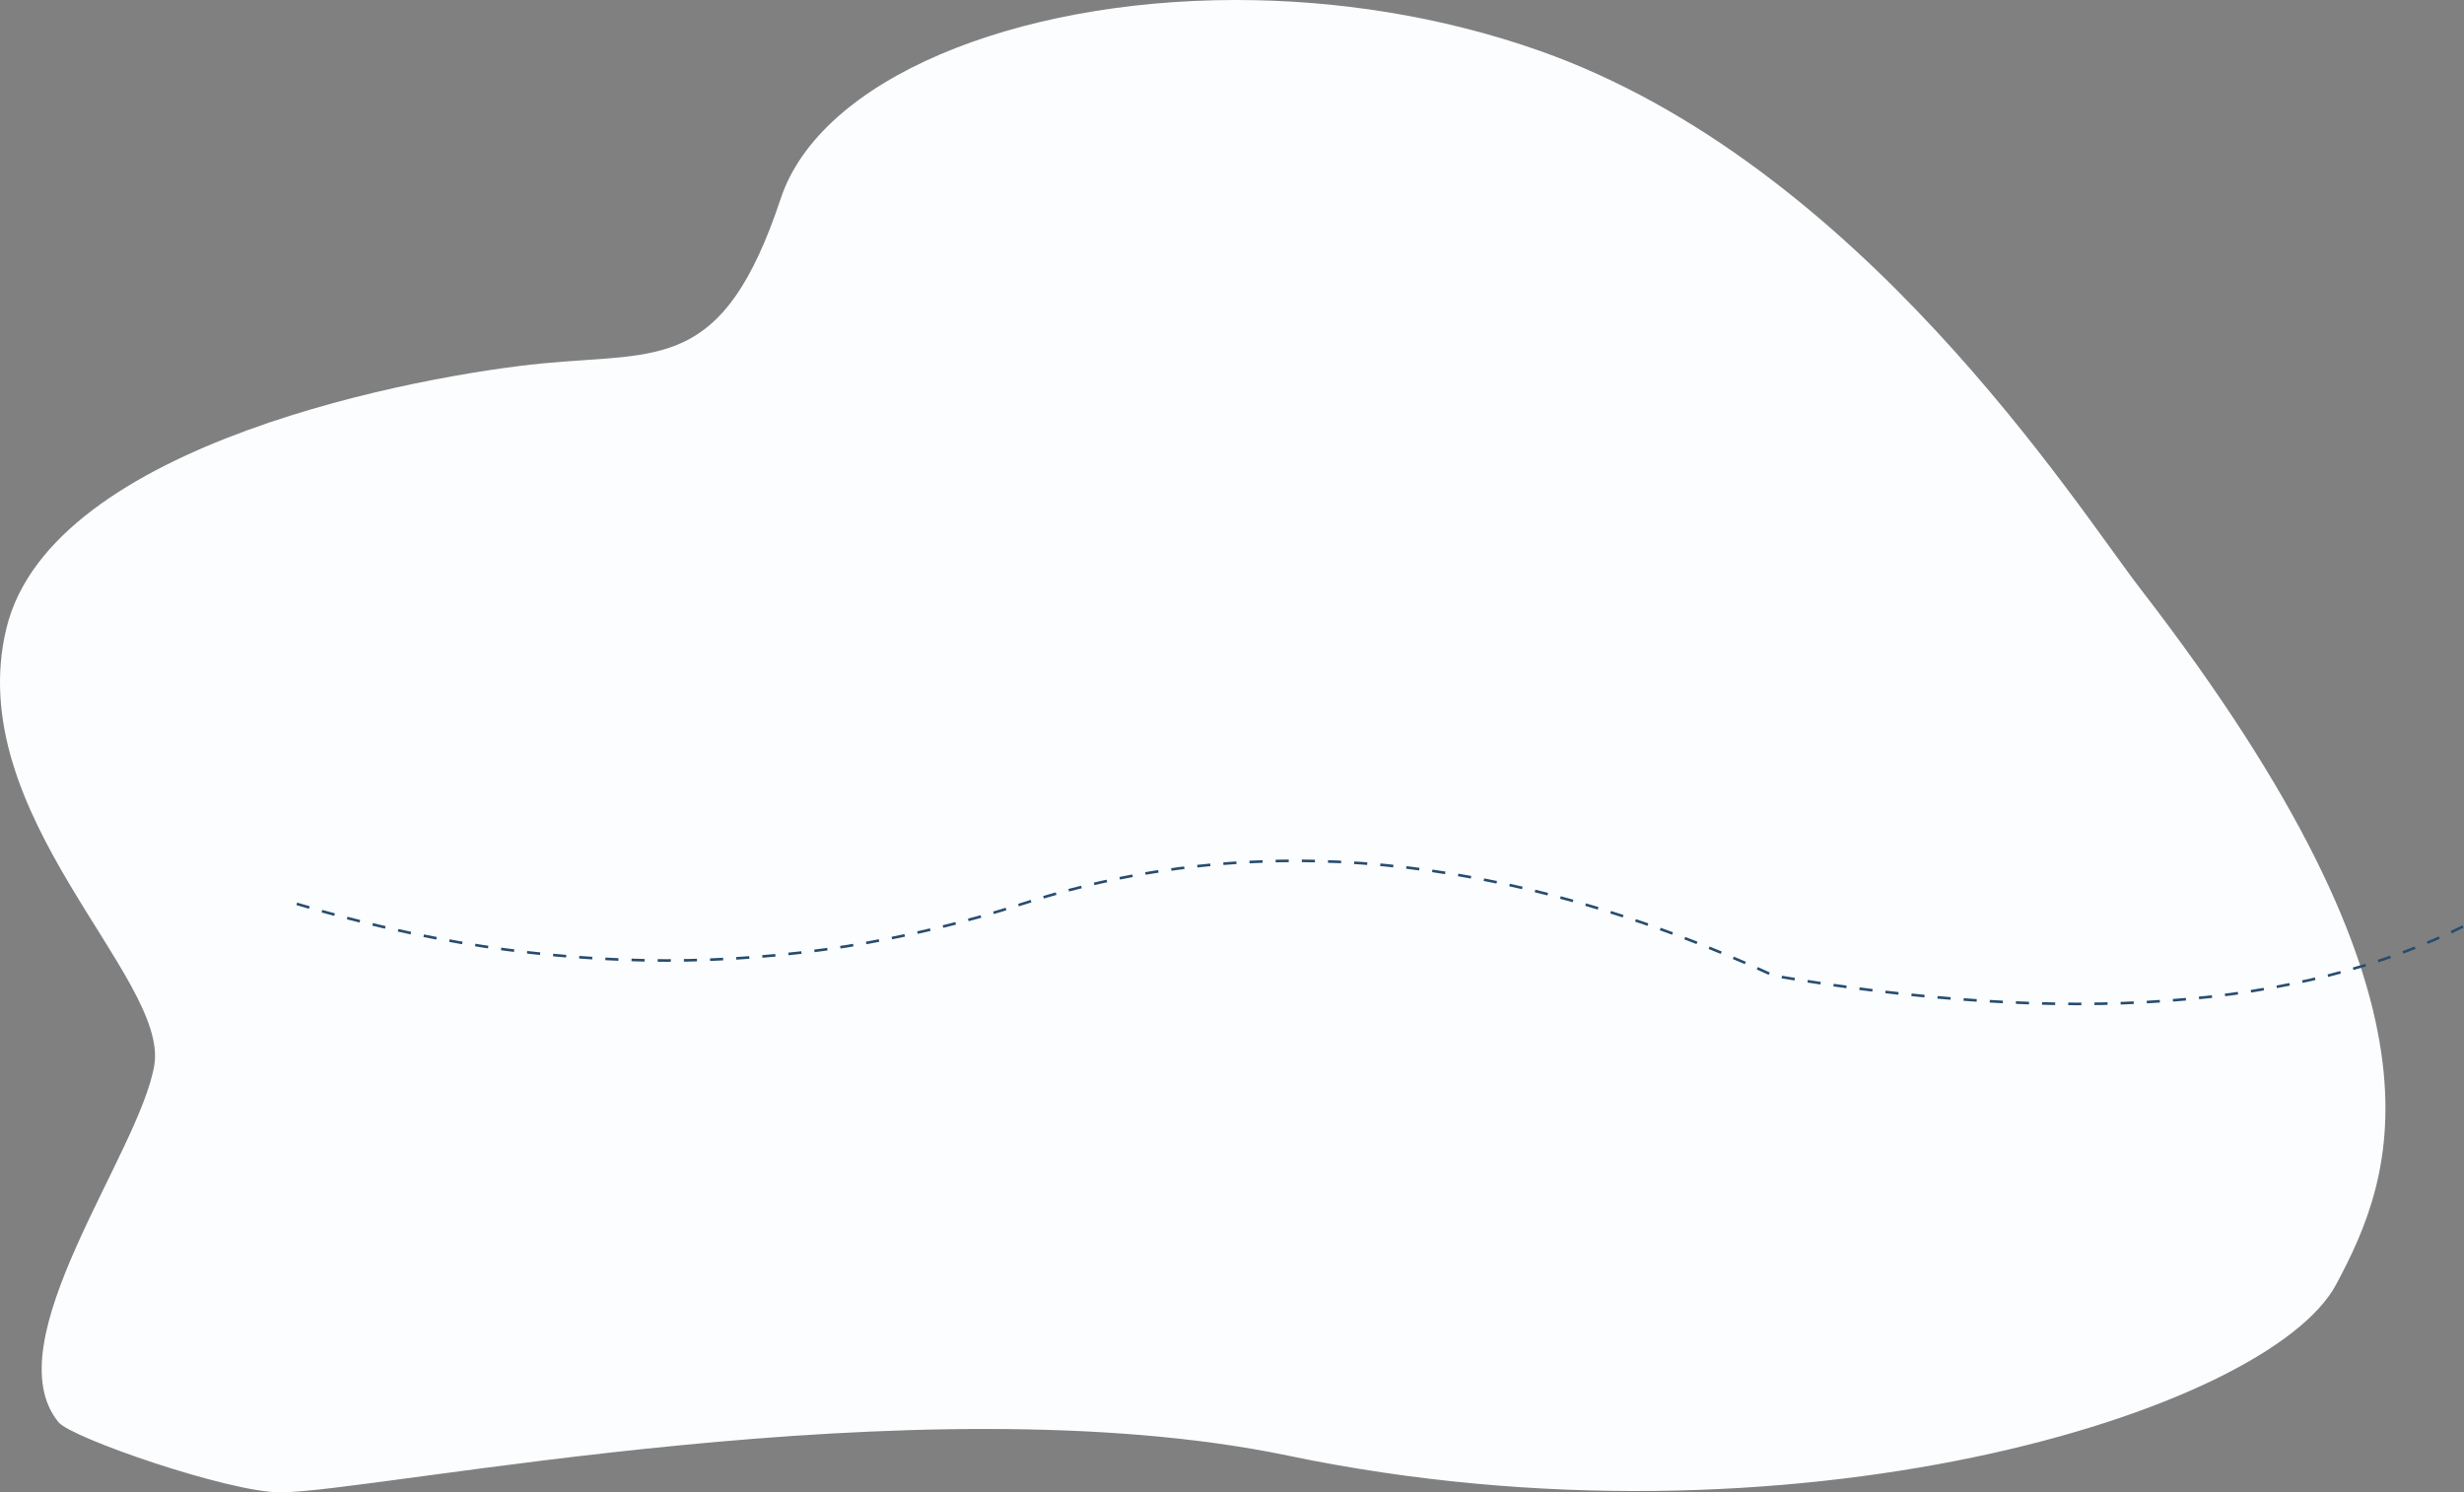<?xml version="1.0" encoding="UTF-8"?>
<svg width="941px" height="570px" viewBox="0 0 941 570" version="1.1" xmlns="http://www.w3.org/2000/svg" xmlns:xlink="http://www.w3.org/1999/xlink">
    <rect x="0" y="0" width="941" height="570" fill="#808080" stroke="none"/>
    <!-- Generator: sketchtool 63.1 (101010) - https://sketch.com -->
    <title>60DD6D92-C963-4793-AB51-F4F98C50FF7D</title>
    <desc>Created with sketchtool.</desc>
    <g id="Desktop" stroke="none" stroke-width="1" fill="none" fill-rule="evenodd">
        <g id="1440&lt;Home_page" transform="translate(-226, -2298)">
            <g id="Group-19" transform="translate(210, 2298)">
                <g id="bkg1" transform="translate(16, 0)">
                    <path d="M207.248,138.798 C162.268,143.148 19.676,168.819 2.451,239.964 C-14.775,311.11 64.655,373.11 58.913,406.927 C53.171,440.745 -2.716,512.689 22.357,543.225 C27.324,549.275 87.415,570 107,570 C143.108,570 351.027,526.63 492,556 C683.567,595.911 866.186,539.255 892.182,490.584 C914.56,448.686 940.511,384.313 817.536,225.045 C792.765,192.963 710.467,62.626 587.97,19.4 C550.095,6.034 510.028,0 472.11,0 C387.397,0 313.367,30.105 298.162,75.83 C276.152,142.021 252.226,134.448 207.248,138.798 Z" id="Clip-44" fill="#FBFDFE"></path>
                    <path d="M113.336,345.224 C209.165,374.075 301.544,374.075 390.471,345.224 C479.398,316.373 575.064,325.528 677.467,372.687 C789.93,391.905 878.13,385.4 942.065,353.172" id="Path-3" stroke="#274C6F" stroke-dasharray="5"></path>
                </g>
            </g>
        </g>
    </g>
</svg>